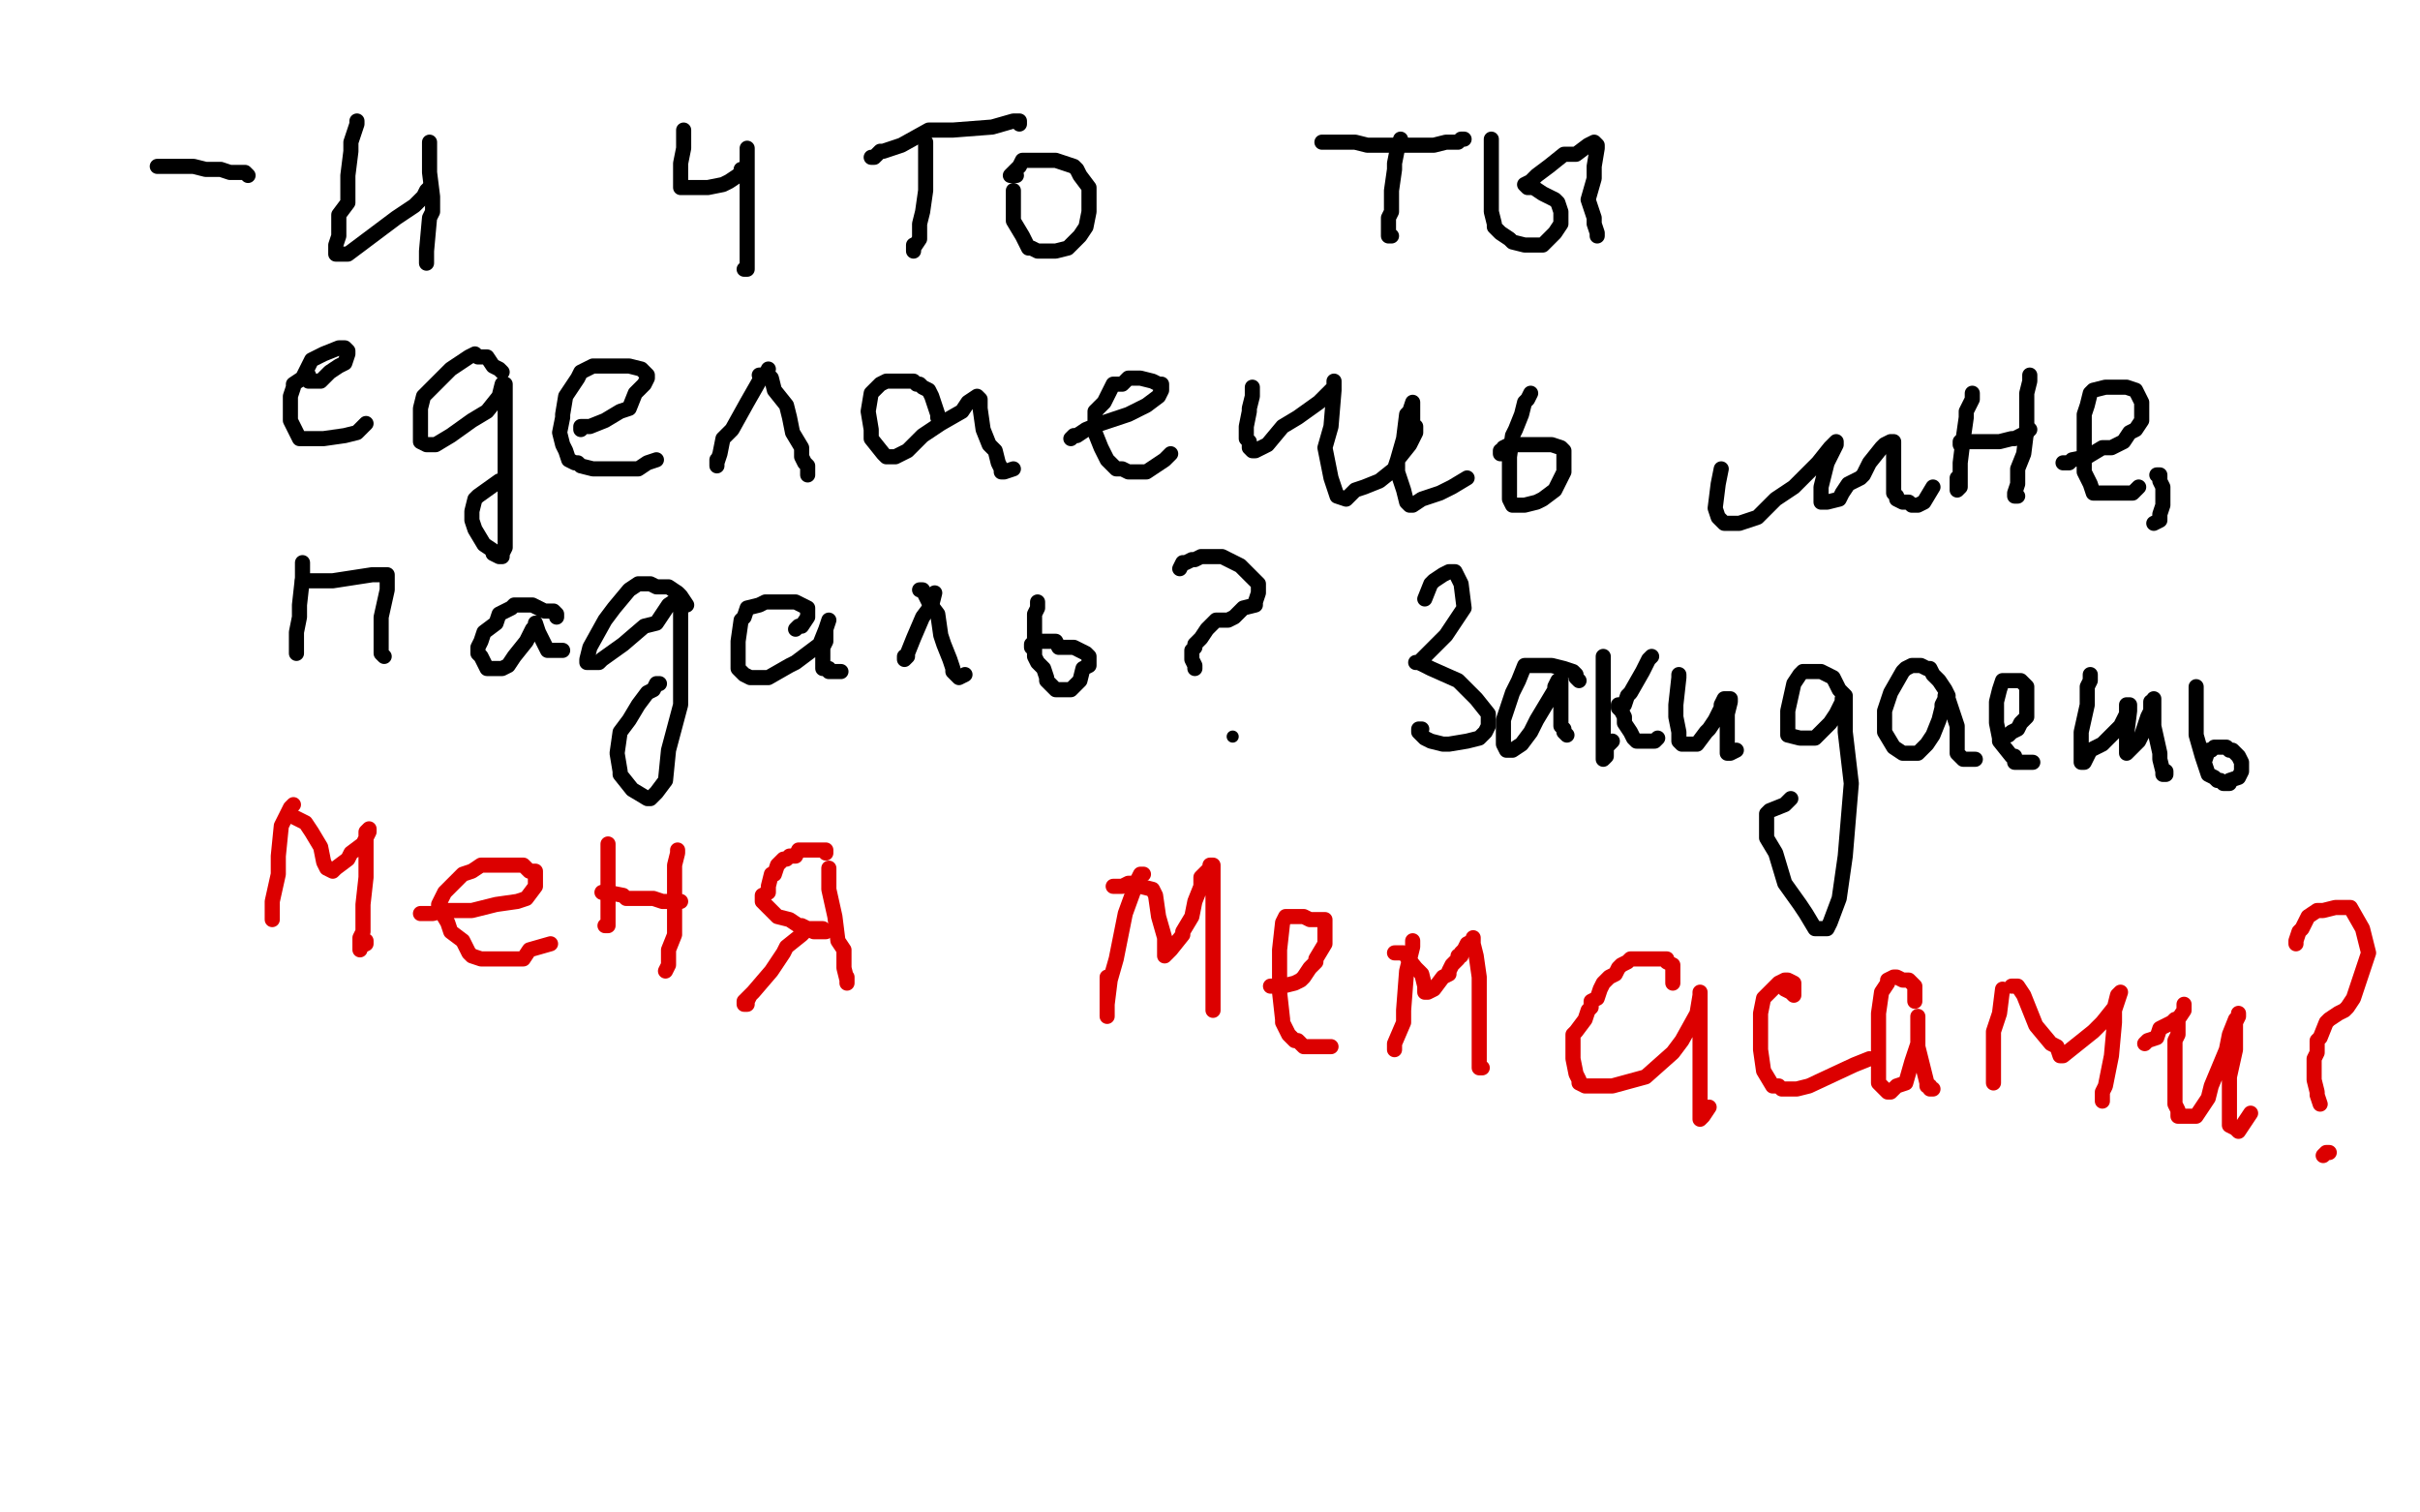 <?xml version="1.0" standalone="no"?>
<!DOCTYPE svg PUBLIC "-//W3C//DTD SVG 1.1//EN"
"http://www.w3.org/Graphics/SVG/1.1/DTD/svg11.dtd">

<svg width="800" height="500" version="1.1" xmlns="http://www.w3.org/2000/svg" xmlns:xlink="http://www.w3.org/1999/xlink" style="stroke-antialiasing: false"><desc>This SVG has been created on https://colorillo.com/</desc><rect x='0' y='0' width='800' height='500' style='fill: rgb(255,255,255); stroke-width:0' /><polyline points="52,55 53,55 53,55 54,55 54,55 56,55 56,55 57,55 57,55 59,55 59,55 64,55 64,55 68,56 73,56 76,57 77,57 81,57 82,58" style="fill: none; stroke: #000000; stroke-width: 5; stroke-linejoin: round; stroke-linecap: round; stroke-antialiasing: false; stroke-antialias: 0; opacity: 1.0"/>
<polyline points="118,40 118,41 118,41 116,47 116,47 116,50 116,50 115,58 115,58 115,67 115,67 112,71 112,71 112,78 112,78 111,81 111,82 111,84 112,84 113,84 115,84 119,81 127,75 131,72 137,68 139,66 140,65 141,63 142,62" style="fill: none; stroke: #000000; stroke-width: 5; stroke-linejoin: round; stroke-linecap: round; stroke-antialiasing: false; stroke-antialias: 0; opacity: 1.0"/>
<polyline points="142,47 142,48 142,48 142,51 142,51 142,57 142,57 143,65 143,65 143,70 143,70 142,72 142,72 141,83 141,84 141,86 141,87" style="fill: none; stroke: #000000; stroke-width: 5; stroke-linejoin: round; stroke-linecap: round; stroke-antialiasing: false; stroke-antialias: 0; opacity: 1.0"/>
<polyline points="226,43 226,46 226,46 226,49 226,49 225,54 225,54 225,57 225,57 225,60 225,60 225,61 225,61 225,62 225,62 227,62 229,62 234,62 239,61 241,60 244,58 245,57 245,56 246,56" style="fill: none; stroke: #000000; stroke-width: 5; stroke-linejoin: round; stroke-linecap: round; stroke-antialiasing: false; stroke-antialias: 0; opacity: 1.0"/>
<polyline points="247,49 247,51 247,51 247,53 247,53 247,61 247,61 247,71 247,71 247,76 247,76 247,81 247,81 247,84 247,84 247,85 247,88 247,89 246,89" style="fill: none; stroke: #000000; stroke-width: 5; stroke-linejoin: round; stroke-linecap: round; stroke-antialiasing: false; stroke-antialias: 0; opacity: 1.0"/>
<polyline points="306,47 306,48 306,48 306,52 306,52 306,55 306,55 306,63 306,63 305,70 305,70 304,74 304,74 304,79 304,79 302,82 302,83 302,81" style="fill: none; stroke: #000000; stroke-width: 5; stroke-linejoin: round; stroke-linecap: round; stroke-antialiasing: false; stroke-antialias: 0; opacity: 1.0"/>
<polyline points="288,52 289,52 289,52 291,50 291,50 292,50 292,50 298,48 298,48 307,43 307,43 315,43 315,43 328,42 328,42 335,40 336,40 337,40 337,41" style="fill: none; stroke: #000000; stroke-width: 5; stroke-linejoin: round; stroke-linecap: round; stroke-antialiasing: false; stroke-antialias: 0; opacity: 1.0"/>
<polyline points="335,63 335,66 335,66 335,71 335,71 335,73 335,73 338,78 338,78 340,82 340,82 341,82 341,82 343,83 343,83 347,83 349,83 353,82 356,79 357,78 359,75 360,70 360,69 360,62 357,58 356,56 355,55 352,54 349,53 343,53 339,53 338,53 337,55 336,56 335,57 334,58 336,58" style="fill: none; stroke: #000000; stroke-width: 5; stroke-linejoin: round; stroke-linecap: round; stroke-antialiasing: false; stroke-antialias: 0; opacity: 1.0"/>
<polyline points="463,46 462,49 462,49 461,54 461,54 461,56 461,56 460,63 460,63 460,70 460,70 459,72 459,72 459,76 459,76 459,78 460,78" style="fill: none; stroke: #000000; stroke-width: 5; stroke-linejoin: round; stroke-linecap: round; stroke-antialiasing: false; stroke-antialias: 0; opacity: 1.0"/>
<polyline points="437,47 438,47 438,47 439,47 439,47 442,47 442,47 448,47 448,47 452,48 452,48 461,48 461,48 467,48 467,48 474,48 478,47 482,47 483,46 484,46" style="fill: none; stroke: #000000; stroke-width: 5; stroke-linejoin: round; stroke-linecap: round; stroke-antialiasing: false; stroke-antialias: 0; opacity: 1.0"/>
<polyline points="493,46 493,49 493,49 493,51 493,51 493,59 493,59 493,68 493,68 493,70 493,70 494,74 494,74 494,75 494,75 496,77 499,79 500,80 504,81 509,81 510,81 514,77 516,74 516,72 516,70 515,67 514,66 510,64 507,62 506,62 505,62 504,61 506,60 508,58 512,55 517,51 521,51 525,48 527,47 528,48 528,49 527,55 527,59 525,66 527,72 527,74 528,77 528,78" style="fill: none; stroke: #000000; stroke-width: 5; stroke-linejoin: round; stroke-linecap: round; stroke-antialiasing: false; stroke-antialias: 0; opacity: 1.0"/>
<polyline points="102,124 102,125 102,125 102,126 102,126 103,126 103,126 106,126 106,126 109,123 109,123 112,121 112,121 114,120 114,120 115,117 115,116 114,115 113,115 112,115 107,117 103,119 102,121 100,125 97,127 97,128 96,131 96,133 96,134 96,136 96,139 97,141 98,143 99,145 100,145 101,145 104,145 107,145 114,144 118,143 121,140" style="fill: none; stroke: #000000; stroke-width: 5; stroke-linejoin: round; stroke-linecap: round; stroke-antialiasing: false; stroke-antialias: 0; opacity: 1.0"/>
<polyline points="166,123 165,122 165,122 163,121 163,121 161,118 161,118 158,118 158,118 157,117 157,117 155,118 155,118 149,122 146,125 140,131 139,135 139,140 139,144 139,146 141,147 143,147 144,147 149,144 156,139 161,136 165,131 166,127 167,127 167,131 167,143 167,155 167,169 167,178 167,181 166,183 166,184 165,184 163,183 163,182 160,180 157,175 156,172 156,169 157,165 158,164 165,159" style="fill: none; stroke: #000000; stroke-width: 5; stroke-linejoin: round; stroke-linecap: round; stroke-antialiasing: false; stroke-antialias: 0; opacity: 1.0"/>
<polyline points="192,142 192,141 192,141 193,141 193,141 195,141 195,141 200,139 200,139 205,136 205,136 208,135 208,135 210,130 210,130 213,127 214,125 214,124 213,123 212,122 208,121 203,121 201,121 196,121 192,123 191,125 187,131 186,137 186,138 185,143 186,147 187,149 188,152 190,153 191,153 192,154 196,155 201,155 203,155 205,155 210,155 211,155 214,153 217,152" style="fill: none; stroke: #000000; stroke-width: 5; stroke-linejoin: round; stroke-linecap: round; stroke-antialiasing: false; stroke-antialias: 0; opacity: 1.0"/>
<polyline points="254,122 253,124 253,124 251,126 251,126 247,133 247,133 242,142 242,142 239,145 239,145 238,150 238,150 237,153 237,154 237,152" style="fill: none; stroke: #000000; stroke-width: 5; stroke-linejoin: round; stroke-linecap: round; stroke-antialiasing: false; stroke-antialias: 0; opacity: 1.0"/>
<polyline points="251,124 252,124 252,124 253,124 253,124 254,124 254,124 255,125 255,125 256,129 256,129 260,134 261,138 262,143 265,148 265,151 266,153 267,154 267,155 267,156 267,157 267,156" style="fill: none; stroke: #000000; stroke-width: 5; stroke-linejoin: round; stroke-linecap: round; stroke-antialiasing: false; stroke-antialias: 0; opacity: 1.0"/>
<polyline points="310,138 310,137 310,137 309,134 309,134 308,131 308,131 307,129 307,129 305,128 305,128 304,127 303,127 302,126 301,126 297,126 294,126 293,126 291,127 290,128 288,130 287,136 288,142 288,145 292,150 293,151 294,151 295,151 296,151 300,149 305,144 311,140 318,136 320,133 323,131 324,132 324,135 325,142 327,147 329,149 330,153 331,155 331,156 332,156 335,155" style="fill: none; stroke: #000000; stroke-width: 5; stroke-linejoin: round; stroke-linecap: round; stroke-antialiasing: false; stroke-antialias: 0; opacity: 1.0"/>
<polyline points="354,145 355,144 355,144 356,144 356,144 359,142 359,142 364,140 364,140 373,137 373,137 379,134 379,134 383,131 383,131 384,129 384,128 384,127 383,127 381,126 377,125 376,125 373,125 371,127 368,127 366,131 365,133 364,134 362,136 362,141 362,143 364,148 366,152 369,155 371,155 373,156 376,156 379,156 382,154 385,152 387,150" style="fill: none; stroke: #000000; stroke-width: 5; stroke-linejoin: round; stroke-linecap: round; stroke-antialiasing: false; stroke-antialias: 0; opacity: 1.0"/>
<polyline points="414,128 414,129 414,129 414,131 414,131 413,135 413,135 413,136 413,136 412,141 412,141 412,145 412,145 413,146 413,146 413,148 414,149 415,149 419,147 424,141 429,138 436,133 439,130 441,128 441,126 441,129 440,141 438,148 440,158 442,164 445,165 448,162 451,161 456,159 461,155 462,152 466,147 468,143 468,142 468,141 467,142 467,140 467,137 467,136 467,133 466,136 465,137 464,145 462,152 462,156 464,162 465,166 466,167 467,167 470,165 476,163 480,161 485,158" style="fill: none; stroke: #000000; stroke-width: 5; stroke-linejoin: round; stroke-linecap: round; stroke-antialiasing: false; stroke-antialias: 0; opacity: 1.0"/>
<polyline points="506,130 505,132 505,132 504,133 504,133 503,137 503,137 501,142 501,142 500,144 500,144 499,151 499,151 499,158 499,158 499,160 499,165 500,167 501,167 504,167 508,166 510,165 514,162 515,160 517,156 517,153 517,149 516,148 513,147 506,147 502,147 499,147 497,148 497,149 496,149 496,150 498,150 499,150" style="fill: none; stroke: #000000; stroke-width: 5; stroke-linejoin: round; stroke-linecap: round; stroke-antialiasing: false; stroke-antialias: 0; opacity: 1.0"/>
<polyline points="569,155 568,160 568,160 567,168 567,168 568,171 568,171 570,173 570,173 574,173 574,173 575,173 575,173 581,171 581,171 587,165 593,161 599,155 601,153 605,148 607,146 607,147 604,153 602,161 602,165 602,166 604,166 608,165 609,163 611,160 615,158 616,157 618,153 622,148 623,147 625,146 626,146 626,150 626,154 626,159 626,163 627,164 627,165 629,166 631,166 632,167 633,167 634,167 636,166 639,161" style="fill: none; stroke: #000000; stroke-width: 5; stroke-linejoin: round; stroke-linecap: round; stroke-antialiasing: false; stroke-antialias: 0; opacity: 1.0"/>
<polyline points="652,130 652,132 652,132 650,136 650,136 650,138 650,138 649,145 649,145 648,153 648,153 648,156 648,156 648,161 647,162 647,160 647,158" style="fill: none; stroke: #000000; stroke-width: 5; stroke-linejoin: round; stroke-linecap: round; stroke-antialiasing: false; stroke-antialias: 0; opacity: 1.0"/>
<polyline points="648,147 648,146 648,146 649,146 649,146 651,146 651,146 654,146 654,146 658,146 658,146 661,146 661,146 665,145 665,145 666,145 668,144 670,143 671,142" style="fill: none; stroke: #000000; stroke-width: 5; stroke-linejoin: round; stroke-linecap: round; stroke-antialiasing: false; stroke-antialias: 0; opacity: 1.0"/>
<polyline points="671,124 671,126 671,126 670,130 670,130 670,135 670,135 670,136 670,136 670,142 670,142 669,150 669,150 667,155 667,155 667,160 666,163 666,164 667,164" style="fill: none; stroke: #000000; stroke-width: 5; stroke-linejoin: round; stroke-linecap: round; stroke-antialiasing: false; stroke-antialias: 0; opacity: 1.0"/>
<polyline points="682,153 684,153 684,153 685,152 685,152 690,151 690,151 695,148 695,148 698,148 698,148 702,146 702,146 704,143 704,143 706,142 708,139 708,135 708,133 706,129 703,128 701,128 696,128 692,129 691,130 690,134 689,137 689,138 689,143 689,146 689,149 689,151 689,156 690,158 691,160 692,163 693,163 695,163 697,163 698,163 700,163 704,163 705,163 706,162 707,161" style="fill: none; stroke: #000000; stroke-width: 5; stroke-linejoin: round; stroke-linecap: round; stroke-antialiasing: false; stroke-antialias: 0; opacity: 1.0"/>
<polyline points="713,157 714,157 714,157 714,159 714,159 715,161 715,161 715,162 715,162 715,163 715,163 715,165 715,165 715,167 714,170 714,172 712,173" style="fill: none; stroke: #000000; stroke-width: 5; stroke-linejoin: round; stroke-linecap: round; stroke-antialiasing: false; stroke-antialias: 0; opacity: 1.0"/>
<polyline points="100,186 100,191 100,191 99,200 99,200 99,204 99,204 98,209 98,209 98,213 98,213 98,215 98,215 98,216" style="fill: none; stroke: #000000; stroke-width: 5; stroke-linejoin: round; stroke-linecap: round; stroke-antialiasing: false; stroke-antialias: 0; opacity: 1.0"/>
<polyline points="100,192 106,192 106,192 110,192 110,192 123,190 123,190 127,190 127,190 128,190 128,190 128,193 128,195 126,204 126,210 126,213 126,215 126,216 127,217" style="fill: none; stroke: #000000; stroke-width: 5; stroke-linejoin: round; stroke-linecap: round; stroke-antialiasing: false; stroke-antialias: 0; opacity: 1.0"/>
<polyline points="184,204 184,203 184,203 183,202 183,202 182,202 182,202 181,202 181,202 180,202 180,202 178,201 178,201 176,200 176,200 175,200 174,200 173,200 171,200 170,200 169,201 165,203 164,206 160,209 159,212 158,214 158,216 159,217 161,221 163,221 164,221 166,221 168,220 170,217 174,212 176,208 177,207 177,206 178,209 179,211 181,215 182,215 183,215 184,215 185,215 186,215" style="fill: none; stroke: #000000; stroke-width: 5; stroke-linejoin: round; stroke-linecap: round; stroke-antialiasing: false; stroke-antialias: 0; opacity: 1.0"/>
<polyline points="227,200 225,197 225,197 224,196 224,196 221,194 221,194 220,194 220,194 217,194 217,194 215,193 211,193 208,195 203,201 200,205 195,214 194,218 194,219 196,219 198,219 199,218 206,213 213,207 217,206 221,200 224,198 225,198 225,199 225,206 225,223 225,233 221,248 220,258 217,262 216,263 215,264 214,264 209,261 205,256 205,255 204,249 205,242 208,238 211,233 214,229 216,228 217,226 218,226" style="fill: none; stroke: #000000; stroke-width: 5; stroke-linejoin: round; stroke-linecap: round; stroke-antialiasing: false; stroke-antialias: 0; opacity: 1.0"/>
<polyline points="263,208 264,207 264,207 265,207 265,207 267,204 267,204 267,202 267,202 267,201 267,201 265,200 263,199 262,199 260,199 258,199 255,199 253,199 251,200 247,201 246,204 245,205 244,212 244,217 244,221 246,223 248,224 249,224 254,224 261,220 263,219 271,213 273,208 274,205 273,208 273,212 272,214 272,218 272,220 272,221 274,221 274,222 276,222 278,222" style="fill: none; stroke: #000000; stroke-width: 5; stroke-linejoin: round; stroke-linecap: round; stroke-antialiasing: false; stroke-antialias: 0; opacity: 1.0"/>
<polyline points="309,196 308,200 308,200 305,204 305,204 302,211 302,211 300,216 300,216 300,217 300,217 299,218 299,217" style="fill: none; stroke: #000000; stroke-width: 5; stroke-linejoin: round; stroke-linecap: round; stroke-antialiasing: false; stroke-antialias: 0; opacity: 1.0"/>
<polyline points="304,195 305,195 305,195 306,197 306,197 307,199 307,199 310,203 310,203 311,210 311,210 312,213 312,213 314,218 315,221 315,222 316,223 317,224 319,223" style="fill: none; stroke: #000000; stroke-width: 5; stroke-linejoin: round; stroke-linecap: round; stroke-antialiasing: false; stroke-antialias: 0; opacity: 1.0"/>
<polyline points="343,199 343,201 343,201 342,203 342,203 342,207 342,207 342,212 342,212 342,217 342,217 343,219 345,221 346,224 346,225 348,227 349,228 350,228 352,228 354,228 355,227 357,225 358,221 360,220 360,218 360,217 359,216 355,214 350,214 349,212 346,212 344,212 343,212 342,212 341,213 341,214" style="fill: none; stroke: #000000; stroke-width: 5; stroke-linejoin: round; stroke-linecap: round; stroke-antialiasing: false; stroke-antialias: 0; opacity: 1.0"/>
<polyline points="390,188 391,186 391,186 392,186 392,186 394,185 394,185 395,185 395,185 397,184 397,184 399,184 399,184 401,184 404,184 406,185 410,187 413,190 416,193 416,196 415,199 415,200 411,201 410,202 408,204 406,205 402,205 401,206 400,207 399,208 397,211 395,213 395,214 394,215 394,216 394,217 394,218 395,220 395,221" style="fill: none; stroke: #000000; stroke-width: 5; stroke-linejoin: round; stroke-linecap: round; stroke-antialiasing: false; stroke-antialias: 0; opacity: 1.0"/>
<circle cx="407.5" cy="243.5" r="2" style="fill: #000000; stroke-antialiasing: false; stroke-antialias: 0; opacity: 1.0"/>
<polyline points="471,198 473,193 473,193 474,192 474,192 477,190 477,190 479,189 479,189 481,189 481,189 483,193 484,201 478,210 475,213 471,217 469,219 468,219 469,219 473,221 482,225 488,231 492,236 492,240 491,242 489,244 485,245 479,246 477,246 473,245 471,244 470,243 469,242 469,241 470,241" style="fill: none; stroke: #000000; stroke-width: 5; stroke-linejoin: round; stroke-linecap: round; stroke-antialiasing: false; stroke-antialias: 0; opacity: 1.0"/>
<polyline points="522,225 521,224 521,224 521,223 521,223 520,222 520,222 517,221 517,221 513,220 513,220 511,220 511,220 507,220 507,220 505,220 504,220 502,225 500,229 497,238 497,245 497,246 498,248 500,248 503,246 506,242 508,238 511,233 514,228 514,227 515,225 516,225 516,228 516,232 516,235 516,240 517,241 517,242 518,243" style="fill: none; stroke: #000000; stroke-width: 5; stroke-linejoin: round; stroke-linecap: round; stroke-antialiasing: false; stroke-antialias: 0; opacity: 1.0"/>
<polyline points="530,217 530,218 530,218 530,223 530,223 530,228 530,228 530,237 530,237 530,243 530,243 530,248 530,248 530,251 530,251 531,250 531,247 533,245" style="fill: none; stroke: #000000; stroke-width: 5; stroke-linejoin: round; stroke-linecap: round; stroke-antialiasing: false; stroke-antialias: 0; opacity: 1.0"/>
<polyline points="546,217 545,218 545,218 543,222 543,222 539,229 539,229 538,230 538,230 537,233 537,233 535,233 535,233 535,234 535,234 536,235 537,237 537,239 539,242 540,244 541,245 542,245 543,245 544,245 545,245 547,245 548,244" style="fill: none; stroke: #000000; stroke-width: 5; stroke-linejoin: round; stroke-linecap: round; stroke-antialiasing: false; stroke-antialias: 0; opacity: 1.0"/>
<polyline points="555,223 555,224 555,224 554,233 554,233 554,237 554,237 555,242 555,242 555,245 555,245 556,246 556,246 558,246 559,246 561,246 564,242 565,241 567,238 569,234 569,233 570,231 572,231 572,232 571,236 571,242 571,243 571,245 571,246 571,249 572,249 574,248" style="fill: none; stroke: #000000; stroke-width: 5; stroke-linejoin: round; stroke-linecap: round; stroke-antialiasing: false; stroke-antialias: 0; opacity: 1.0"/>
<polyline points="610,233 610,232 610,232 610,231 610,231 610,230 610,230 608,228 608,228 606,224 604,223 602,222 601,222 600,222 598,222 596,222 595,223 593,226 591,235 591,236 591,241 591,243 595,244 596,244 599,244 600,244 605,239 607,236 609,232 609,231 610,231 610,236 610,242 612,259 610,283 608,297 605,305 604,307 603,307 600,307 597,302 595,299 590,292 587,282 584,277 584,270 584,269 585,268 590,266 592,264" style="fill: none; stroke: #000000; stroke-width: 5; stroke-linejoin: round; stroke-linecap: round; stroke-antialiasing: false; stroke-antialias: 0; opacity: 1.0"/>
<polyline points="644,230 643,228 643,228 641,225 641,225 639,223 639,223 638,221 638,221 637,221 637,221 635,220 635,220 634,220 632,220 630,221 629,222 625,229 623,235 623,242 626,247 629,249 630,249 634,249 637,246 639,243 641,238 642,234 642,233 643,231 643,230 644,231 646,237 647,240 647,245 647,249 648,250 649,251 651,251 653,251" style="fill: none; stroke: #000000; stroke-width: 5; stroke-linejoin: round; stroke-linecap: round; stroke-antialiasing: false; stroke-antialias: 0; opacity: 1.0"/>
<polyline points="662,244 662,243 662,243 663,243 663,243 664,243 664,243 665,242 665,242 667,241 667,241 668,239 668,239 670,237 670,237 670,236 670,233 670,230 670,229 670,228 670,227 668,225 667,225 666,225 664,225 662,225 661,228 660,232 660,233 660,239 661,244 661,245 665,250 666,250 666,252 667,252 668,252 669,252 672,252" style="fill: none; stroke: #000000; stroke-width: 5; stroke-linejoin: round; stroke-linecap: round; stroke-antialiasing: false; stroke-antialias: 0; opacity: 1.0"/>
<polyline points="691,223 691,225 691,225 690,227 690,227 690,233 690,233 688,242 688,242 688,248 688,248 688,252 688,252 689,252 691,248 695,246 698,243 701,240 703,236 703,235 703,233 704,233 704,235 703,243 703,248 703,249 704,248 707,245 708,243 709,240 710,237 711,235 711,232 712,232 712,231 712,232 712,234 712,240 714,249 714,251 715,255 715,256 716,256 716,255" style="fill: none; stroke: #000000; stroke-width: 5; stroke-linejoin: round; stroke-linecap: round; stroke-antialiasing: false; stroke-antialias: 0; opacity: 1.0"/>
<polyline points="726,227 726,230 726,230 726,232 726,232 726,240 726,240 726,243 726,243 728,250 728,250 729,253 729,253 730,256 730,256 732,257 733,258 734,258 735,259 737,259 737,258 740,257 741,255 741,254 741,252 740,250 739,249 738,248 737,248 736,247 735,247 734,247 733,247 732,247 731,248 730,248 729,251" style="fill: none; stroke: #000000; stroke-width: 5; stroke-linejoin: round; stroke-linecap: round; stroke-antialiasing: false; stroke-antialias: 0; opacity: 1.0"/>
<polyline points="97,266 96,267 96,267 93,273 93,273 92,283 92,283 92,289 92,289 90,298 90,298 90,302 90,302 90,303 90,303 90,304 90,303 90,301" style="fill: none; stroke: #dc0000; stroke-width: 5; stroke-linejoin: round; stroke-linecap: round; stroke-antialiasing: false; stroke-antialias: 0; opacity: 1.0"/>
<polyline points="97,270 101,272 101,272 103,275 103,275 106,280 106,280 107,285 107,285 108,287 108,287 110,288 111,287 115,284 116,282 120,279 122,275 122,274 121,275 121,284 121,290 120,299 120,308 119,310 119,313 119,314 119,313 121,312 121,311" style="fill: none; stroke: #dc0000; stroke-width: 5; stroke-linejoin: round; stroke-linecap: round; stroke-antialiasing: false; stroke-antialias: 0; opacity: 1.0"/>
<polyline points="139,302 140,302 140,302 143,302 143,302 147,301 147,301 152,301 152,301 156,301 156,301 164,299 164,299 171,298 171,298 174,297 177,293 177,291 177,290 177,288 175,288 173,286 170,286 165,286 164,286 159,286 156,288 153,289 151,291 150,292 149,293 147,295 145,299 145,300 148,305 149,308 153,311 155,315 156,316 159,317 162,317 163,317 168,317 173,317 175,314 182,312" style="fill: none; stroke: #dc0000; stroke-width: 5; stroke-linejoin: round; stroke-linecap: round; stroke-antialiasing: false; stroke-antialias: 0; opacity: 1.0"/>
<polyline points="201,279 201,284 201,284 201,295 201,295 201,302 201,302 201,304 201,304 201,305 201,305 201,306 201,306 200,306" style="fill: none; stroke: #dc0000; stroke-width: 5; stroke-linejoin: round; stroke-linecap: round; stroke-antialiasing: false; stroke-antialias: 0; opacity: 1.0"/>
<polyline points="199,295 200,295 200,295 201,295 201,295 206,296 206,296 207,297 207,297 212,297 212,297 216,297 216,297 219,298 219,298 223,298 224,298 225,298" style="fill: none; stroke: #dc0000; stroke-width: 5; stroke-linejoin: round; stroke-linecap: round; stroke-antialiasing: false; stroke-antialias: 0; opacity: 1.0"/>
<polyline points="224,281 224,282 224,282 223,286 223,286 223,296 223,296 223,301 223,301 223,306 223,306 223,308 223,308 223,309 223,309 221,314 221,318 221,319 220,321" style="fill: none; stroke: #dc0000; stroke-width: 5; stroke-linejoin: round; stroke-linecap: round; stroke-antialiasing: false; stroke-antialias: 0; opacity: 1.0"/>
<polyline points="274,287 274,290 274,290 274,294 274,294 276,303 276,303 277,311 277,311 279,314 279,314 279,320 279,320 280,324 280,324 280,325 280,323" style="fill: none; stroke: #dc0000; stroke-width: 5; stroke-linejoin: round; stroke-linecap: round; stroke-antialiasing: false; stroke-antialias: 0; opacity: 1.0"/>
<polyline points="273,282 273,281 273,281 272,281 272,281 271,281 271,281 268,281 268,281 264,281 264,281 263,283 263,283 261,283 261,283 260,284 259,284 257,286 256,289 255,289 254,293 254,295 252,296 252,298 255,301 257,303 261,304 264,306 265,306 269,308 272,308 273,308 272,307 271,307 268,307 267,307 265,309 260,313 259,315 255,321 249,328 248,329 247,331 247,332 246,332 246,331 247,330 248,329" style="fill: none; stroke: #dc0000; stroke-width: 5; stroke-linejoin: round; stroke-linecap: round; stroke-antialiasing: false; stroke-antialias: 0; opacity: 1.0"/>
<polyline points="378,289 377,289 377,289 376,291 376,291 372,302 372,302 369,317 369,317 367,324 367,324 366,332 366,332 366,336 366,336 366,335 366,333 366,323" style="fill: none; stroke: #dc0000; stroke-width: 5; stroke-linejoin: round; stroke-linecap: round; stroke-antialiasing: false; stroke-antialias: 0; opacity: 1.0"/>
<polyline points="368,293 369,293 369,293 371,293 371,293 373,292 373,292 374,292 374,292 377,293 377,293 381,294 381,294 382,296 382,296 383,303 385,310 385,314 385,316 386,315 387,314 391,309 391,308 394,303 395,298 397,293 397,290 400,287 400,286 401,286 401,287 401,291 401,295 401,302 401,310 401,315 401,323 401,330 401,332 401,334" style="fill: none; stroke: #dc0000; stroke-width: 5; stroke-linejoin: round; stroke-linecap: round; stroke-antialiasing: false; stroke-antialias: 0; opacity: 1.0"/>
<polyline points="420,326 421,326 421,326 423,326 423,326 424,326 424,326 428,325 428,325 430,324 430,324 431,323 431,323 433,320 435,318 435,317 438,312 438,307 438,306 438,305 438,304 437,304 433,304 431,303 429,303 428,303 426,303 425,303 424,305 423,314 423,318 423,328 424,337 424,338 426,342 428,344 429,344 430,345 431,346 432,346 433,346 434,346 436,346 437,346 439,346 440,346" style="fill: none; stroke: #dc0000; stroke-width: 5; stroke-linejoin: round; stroke-linecap: round; stroke-antialiasing: false; stroke-antialias: 0; opacity: 1.0"/>
<polyline points="467,311 467,313 467,313 465,321 465,321 464,334 464,334 464,338 464,338 461,345 461,345 461,347 461,347" style="fill: none; stroke: #dc0000; stroke-width: 5; stroke-linejoin: round; stroke-linecap: round; stroke-antialiasing: false; stroke-antialias: 0; opacity: 1.0"/>
<polyline points="461,315 462,315 462,315 463,315 463,315 464,315 464,315 468,320 468,320 470,322 470,322 471,326 471,326 471,327 471,328 472,328 474,327 477,323 479,322 479,321 480,319 481,318 482,317 482,316 483,316 483,315 484,314 485,312 487,311 487,310 487,312 488,316 489,323 489,333 489,337 489,344 489,349 489,352 489,353 490,353" style="fill: none; stroke: #dc0000; stroke-width: 5; stroke-linejoin: round; stroke-linecap: round; stroke-antialiasing: false; stroke-antialias: 0; opacity: 1.0"/>
<polyline points="553,325 553,324 553,324 553,322 553,322 553,319 553,319 551,318 551,318 551,317 551,317 550,317 548,317 547,317 546,317 545,317 544,317 543,317 542,317 541,317 540,317 539,317 538,318 536,319 535,320 534,322 532,323 530,325 529,327 528,330 526,331 526,333 525,334 524,337 521,341 520,342 520,345 520,349 520,350 521,355 522,357 522,358 524,359 531,359 533,359 544,356 553,348 556,344 561,335 562,329 562,328 562,335 562,345 562,354 562,361 562,366 562,367 562,369 562,370 563,369 565,366" style="fill: none; stroke: #dc0000; stroke-width: 5; stroke-linejoin: round; stroke-linecap: round; stroke-antialiasing: false; stroke-antialias: 0; opacity: 1.0"/>
<polyline points="590,327 592,328 592,328 593,329 593,329 593,328 593,328 593,326 593,326 593,325 591,324 590,324 588,325 584,329 583,330 582,335 582,341 582,347 583,354 586,359 588,359 589,360 590,360 594,360 598,359 613,352 618,350" style="fill: none; stroke: #dc0000; stroke-width: 5; stroke-linejoin: round; stroke-linecap: round; stroke-antialiasing: false; stroke-antialias: 0; opacity: 1.0"/>
<polyline points="633,331 633,330 633,330 633,328 633,328 633,326 633,326 632,325 632,325 631,324 631,324 630,324 630,324 629,324 629,324 627,323 626,323 624,324 624,325 622,328 621,335 621,341 621,351 621,358 622,359 623,360 624,361 625,361 627,359 630,358 632,351 634,345 634,342 634,337 634,336 634,340 634,346 636,354 637,358 637,359 638,359 638,360 639,360" style="fill: none; stroke: #dc0000; stroke-width: 5; stroke-linejoin: round; stroke-linecap: round; stroke-antialiasing: false; stroke-antialias: 0; opacity: 1.0"/>
<polyline points="662,327 661,335 661,335 659,341 659,341 659,346 659,346 659,352 659,352 659,356 659,356 659,357 659,357 659,358 659,358 659,357 659,355 659,351" style="fill: none; stroke: #dc0000; stroke-width: 5; stroke-linejoin: round; stroke-linecap: round; stroke-antialiasing: false; stroke-antialias: 0; opacity: 1.0"/>
<polyline points="665,326 666,326 666,326 667,326 667,326 669,329 669,329 673,339 673,339 678,345 678,345 680,346 680,346 681,349 682,349 687,345 692,341 695,338 699,333 700,329 701,328 699,334 699,338 698,349 696,359 695,361 695,363 695,364" style="fill: none; stroke: #dc0000; stroke-width: 5; stroke-linejoin: round; stroke-linecap: round; stroke-antialiasing: false; stroke-antialias: 0; opacity: 1.0"/>
<polyline points="709,345 710,344 710,344 713,343 713,343 714,340 714,340 718,338 718,338 719,337 719,337" style="fill: none; stroke: #dc0000; stroke-width: 5; stroke-linejoin: round; stroke-linecap: round; stroke-antialiasing: false; stroke-antialias: 0; opacity: 1.0"/>
<polyline points="722,332 722,334 722,334 720,337 720,337 720,338 720,338 720,342 720,342 719,344 719,344 719,346 719,346 719,350 719,350 719,353 719,354 719,357 719,361 719,362 719,365 720,367 720,369 721,369 722,369 724,369 726,369 730,363 731,359 736,347 737,342 739,337 740,336 740,335 740,336 739,338 739,345 739,347 737,356 737,364 737,368 737,372 739,373 740,374 742,371 744,368" style="fill: none; stroke: #dc0000; stroke-width: 5; stroke-linejoin: round; stroke-linecap: round; stroke-antialiasing: false; stroke-antialias: 0; opacity: 1.0"/>
<polyline points="759,312 759,311 759,311 760,308 760,308 761,307 761,307 763,303 763,303 766,301 766,301 768,301 768,301 772,300 772,300 775,300 777,300 781,307 783,315 781,321 778,330 776,333 775,334 773,335 770,337 769,338 767,343 766,344 766,348 765,350 765,355 765,357 766,361 766,362 767,365" style="fill: none; stroke: #dc0000; stroke-width: 5; stroke-linejoin: round; stroke-linecap: round; stroke-antialiasing: false; stroke-antialias: 0; opacity: 1.0"/>
<polyline points="769,381 770,381 770,381 769,381 769,381 768,382 768,382" style="fill: none; stroke: #dc0000; stroke-width: 5; stroke-linejoin: round; stroke-linecap: round; stroke-antialiasing: false; stroke-antialias: 0; opacity: 1.0"/>
</svg>
